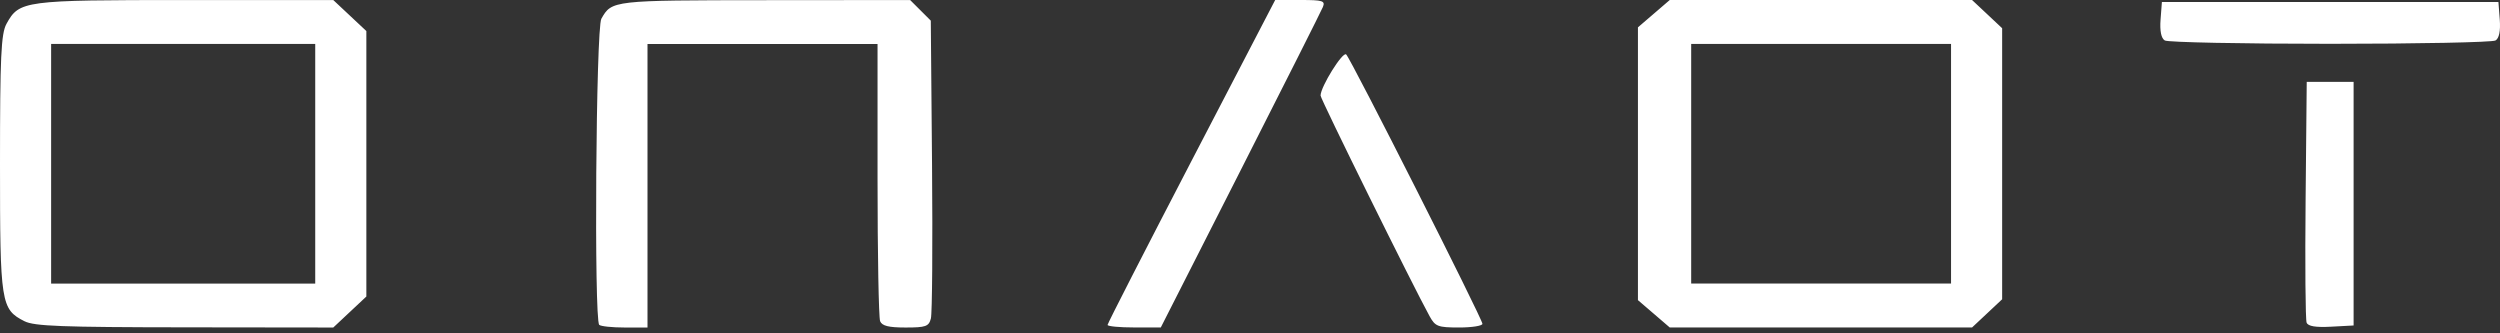 <?xml version="1.0" encoding="UTF-8"?> <svg xmlns="http://www.w3.org/2000/svg" width="120" height="16" viewBox="0 0 120 16" fill="none"><rect x="0" y="0" width="120" height="16" fill="#333333" stroke="none"/><path d="M1.178 15.421C0.041 14.842 0 14.578 0 7.861C0 2.736 0.052 1.614 0.31 1.146C0.926 0.028 1.128 0.002 8.909 0.002H15.997L16.791 0.746L17.585 1.49V7.861V14.233L16.791 14.977L15.997 15.721L8.868 15.712C2.96 15.706 1.642 15.656 1.178 15.42L1.178 15.421ZM15.131 7.861V2.11H8.792H2.454V7.861V13.612H8.792H15.131V7.861ZM28.763 15.593C28.508 15.355 28.605 1.356 28.865 0.9C29.366 0.017 29.391 0.014 36.719 0.008L43.687 0.002L44.182 0.496L44.678 0.991L44.738 7.925C44.77 11.738 44.747 15.053 44.682 15.29C44.582 15.67 44.438 15.721 43.469 15.721C42.656 15.721 42.338 15.643 42.246 15.418C42.178 15.251 42.122 12.189 42.122 8.613V2.111H36.601H31.08V8.916V15.721H29.99C29.39 15.721 28.838 15.664 28.763 15.593ZM53.163 15.596C53.163 15.528 54.974 11.992 57.186 7.736L61.209 0H62.422C63.493 0 63.62 0.039 63.499 0.336C63.424 0.52 61.643 4.056 59.541 8.194L55.719 15.717L54.441 15.718C53.739 15.718 53.163 15.664 53.163 15.596ZM68.622 15.181C67.829 13.743 63.387 4.755 63.387 4.588C63.387 4.166 64.452 2.456 64.617 2.613C64.844 2.829 71.157 15.31 71.157 15.543C71.157 15.64 70.654 15.72 70.038 15.72C69.018 15.72 68.892 15.671 68.622 15.181ZM79.385 15.063L78.621 14.407V7.86V1.312L79.385 0.656L80.148 7.93935e-05H87.403H94.658L95.381 0.677L96.103 1.355V7.86V14.365L95.381 15.042L94.658 15.719H87.403H80.148L79.385 15.063ZM93.65 7.86V2.109H87.413H81.177V7.86V13.611H87.413H93.65V7.86ZM110.718 15.488C110.661 15.349 110.639 12.692 110.669 9.583L110.723 3.93H111.848H112.973V9.777V15.623L111.897 15.681C111.15 15.722 110.789 15.661 110.718 15.488ZM103.911 1.943C103.737 1.84 103.665 1.485 103.707 0.939L103.771 0.096H111.848H119.924L119.989 0.939C120.03 1.485 119.958 1.84 119.784 1.943C119.637 2.031 116.065 2.103 111.848 2.103C107.63 2.103 104.059 2.031 103.911 1.943Z" fill="white"></path></svg> 